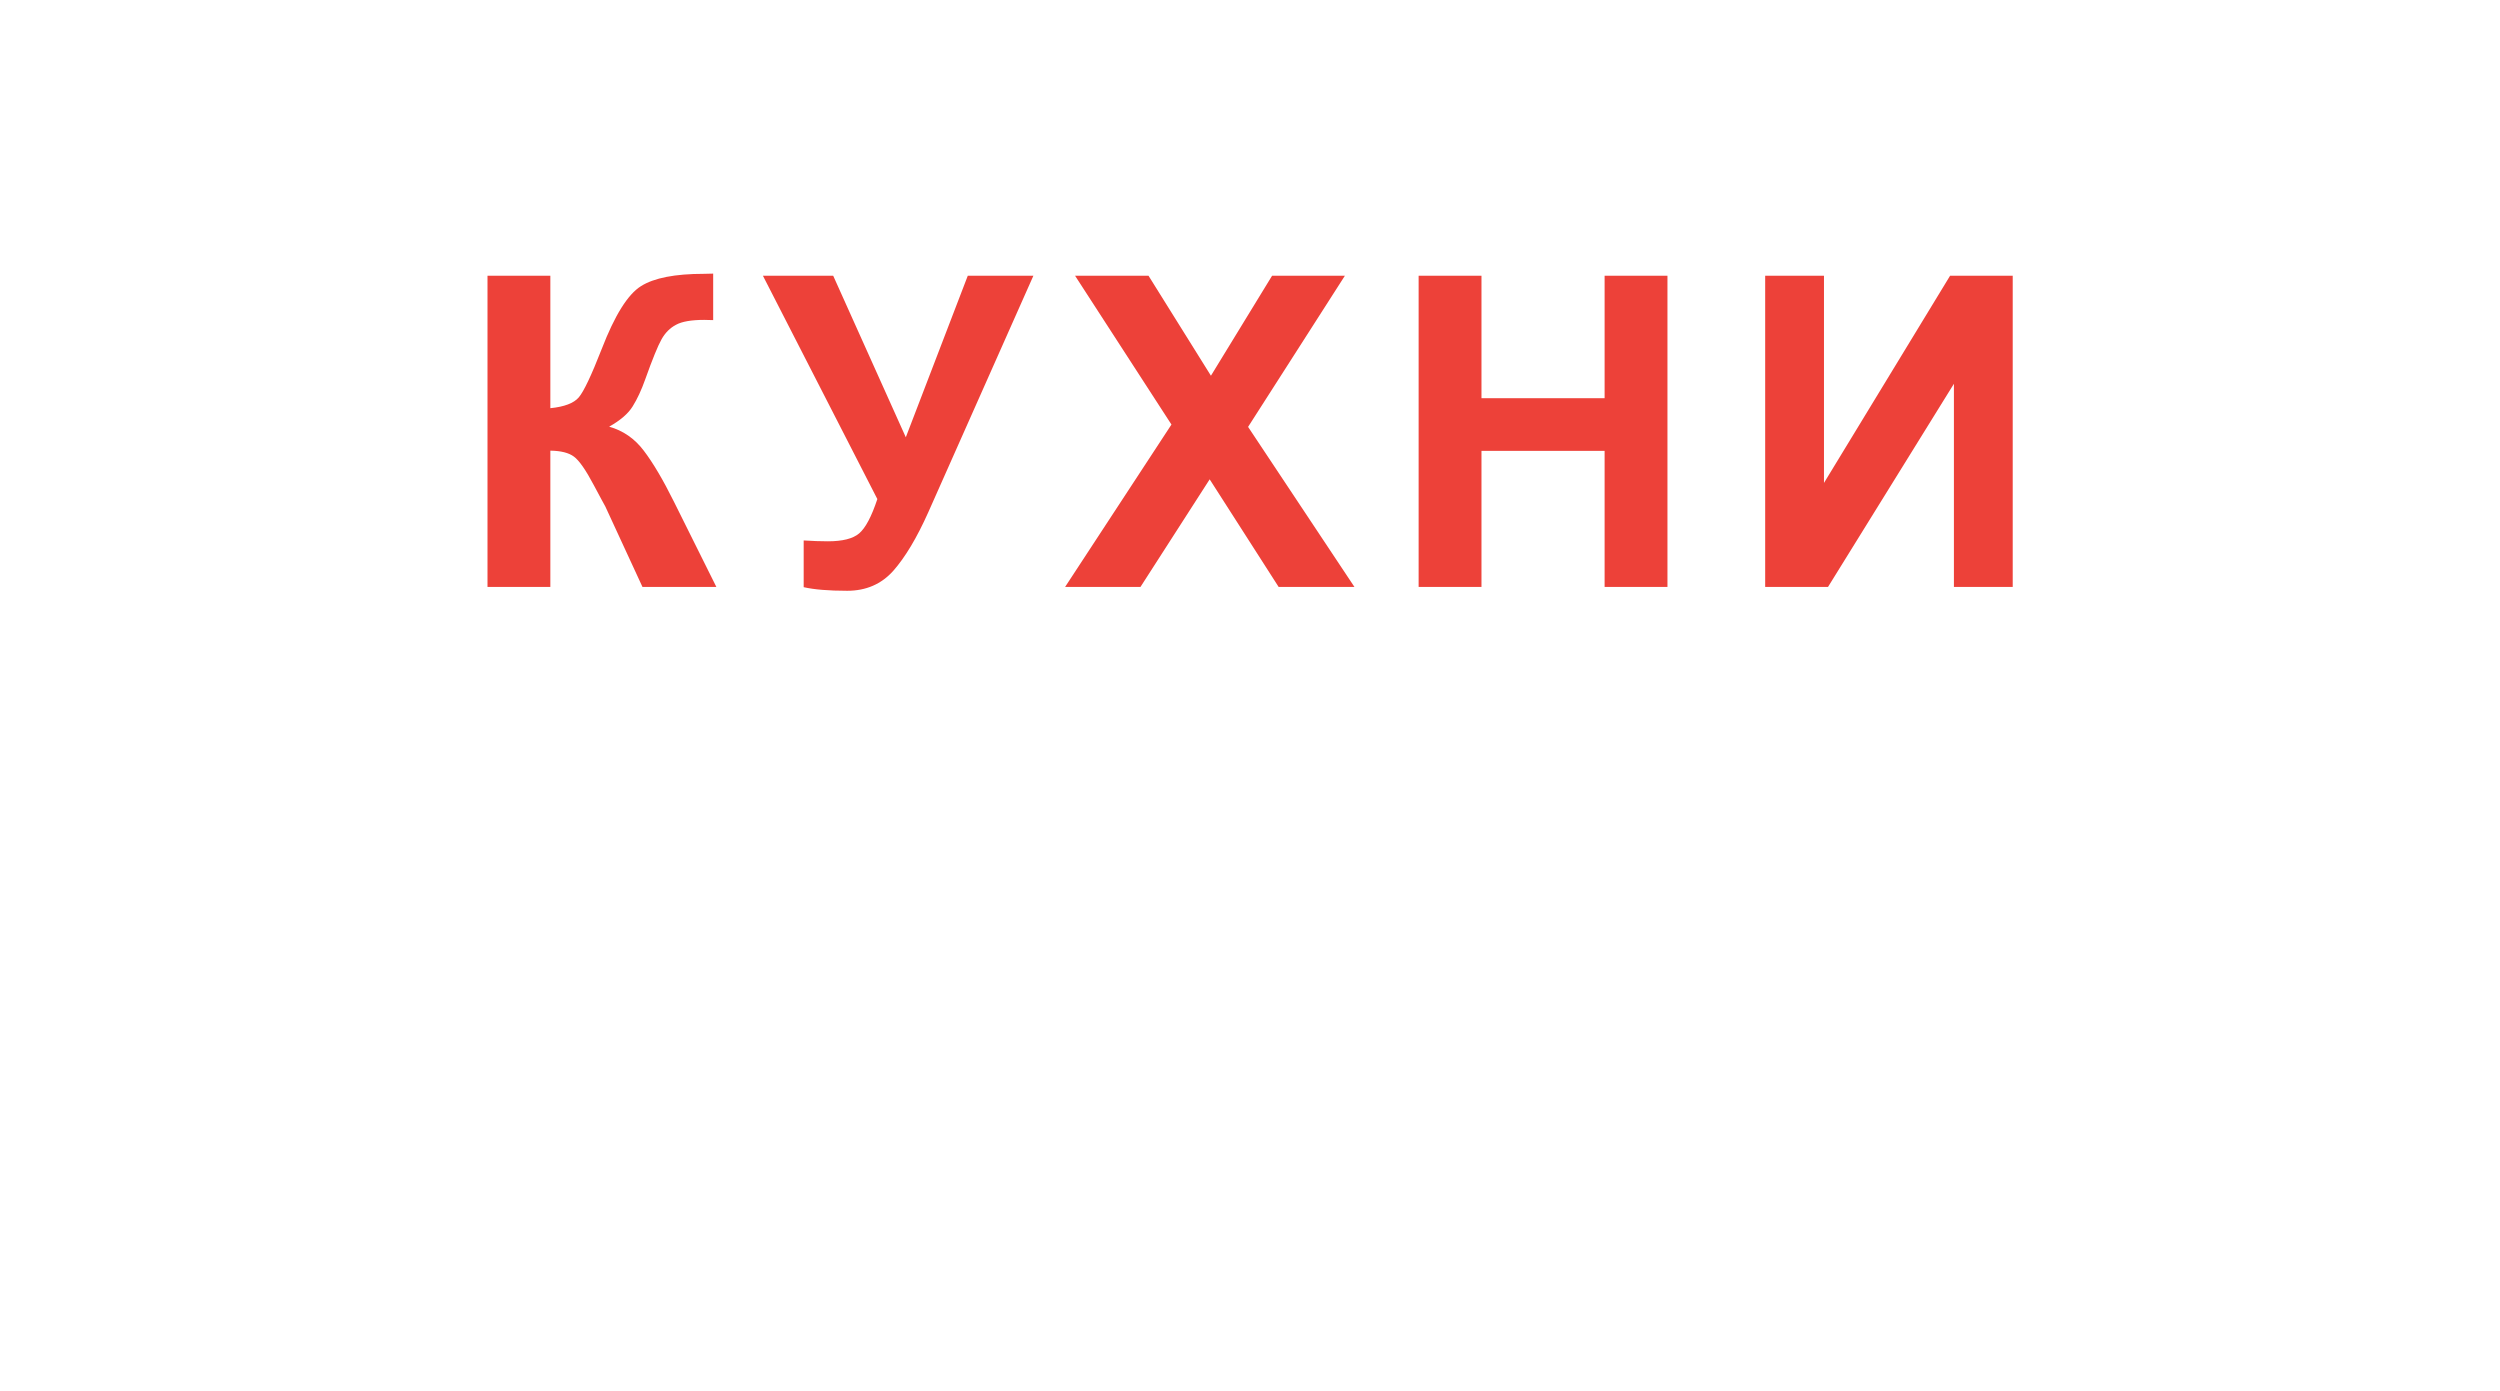 <?xml version="1.0" encoding="UTF-8"?> <svg xmlns="http://www.w3.org/2000/svg" width="115" height="64" viewBox="0 0 115 64" fill="none"> <path d="M22.425 12.684H25.316V18.777C25.96 18.712 26.396 18.546 26.624 18.279C26.852 18.012 27.204 17.27 27.679 16.053C28.278 14.503 28.88 13.54 29.486 13.162C30.085 12.784 31.051 12.596 32.386 12.596C32.451 12.596 32.591 12.592 32.806 12.586V14.725L32.396 14.715C31.803 14.715 31.37 14.79 31.097 14.94C30.824 15.083 30.602 15.304 30.433 15.604C30.264 15.903 30.013 16.518 29.681 17.449C29.505 17.944 29.313 18.357 29.105 18.689C28.903 19.021 28.542 19.334 28.021 19.627C28.665 19.809 29.196 20.177 29.613 20.73C30.036 21.284 30.498 22.065 30.999 23.074L32.953 27H29.554L27.845 23.299C27.819 23.247 27.764 23.146 27.679 22.996C27.646 22.944 27.526 22.719 27.318 22.322C26.947 21.619 26.641 21.18 26.4 21.004C26.165 20.828 25.804 20.737 25.316 20.73V27H22.425V12.684ZM35.094 12.684H38.327L41.667 20.115L44.518 12.684H47.536L42.702 23.562C42.175 24.741 41.637 25.639 41.09 26.258C40.544 26.87 39.837 27.176 38.971 27.176C38.118 27.176 37.451 27.12 36.969 27.01V24.861C37.38 24.887 37.751 24.9 38.083 24.9C38.753 24.9 39.232 24.78 39.518 24.539C39.811 24.292 40.091 23.764 40.358 22.957L35.094 12.684ZM48.994 27L53.887 19.529L49.453 12.684H52.832L55.703 17.283L58.516 12.684H61.865L57.412 19.637L62.305 27H58.818L55.645 22.049L52.461 27H48.994ZM65.257 27V12.684H68.148V18.318H73.812V12.684H76.703V27H73.812V20.74H68.148V27H65.257ZM81.198 12.684H83.903V22.215L89.704 12.684H92.585V27H89.88V17.654L84.088 27H81.198V12.684Z" fill="#ED4139"></path> </svg> 